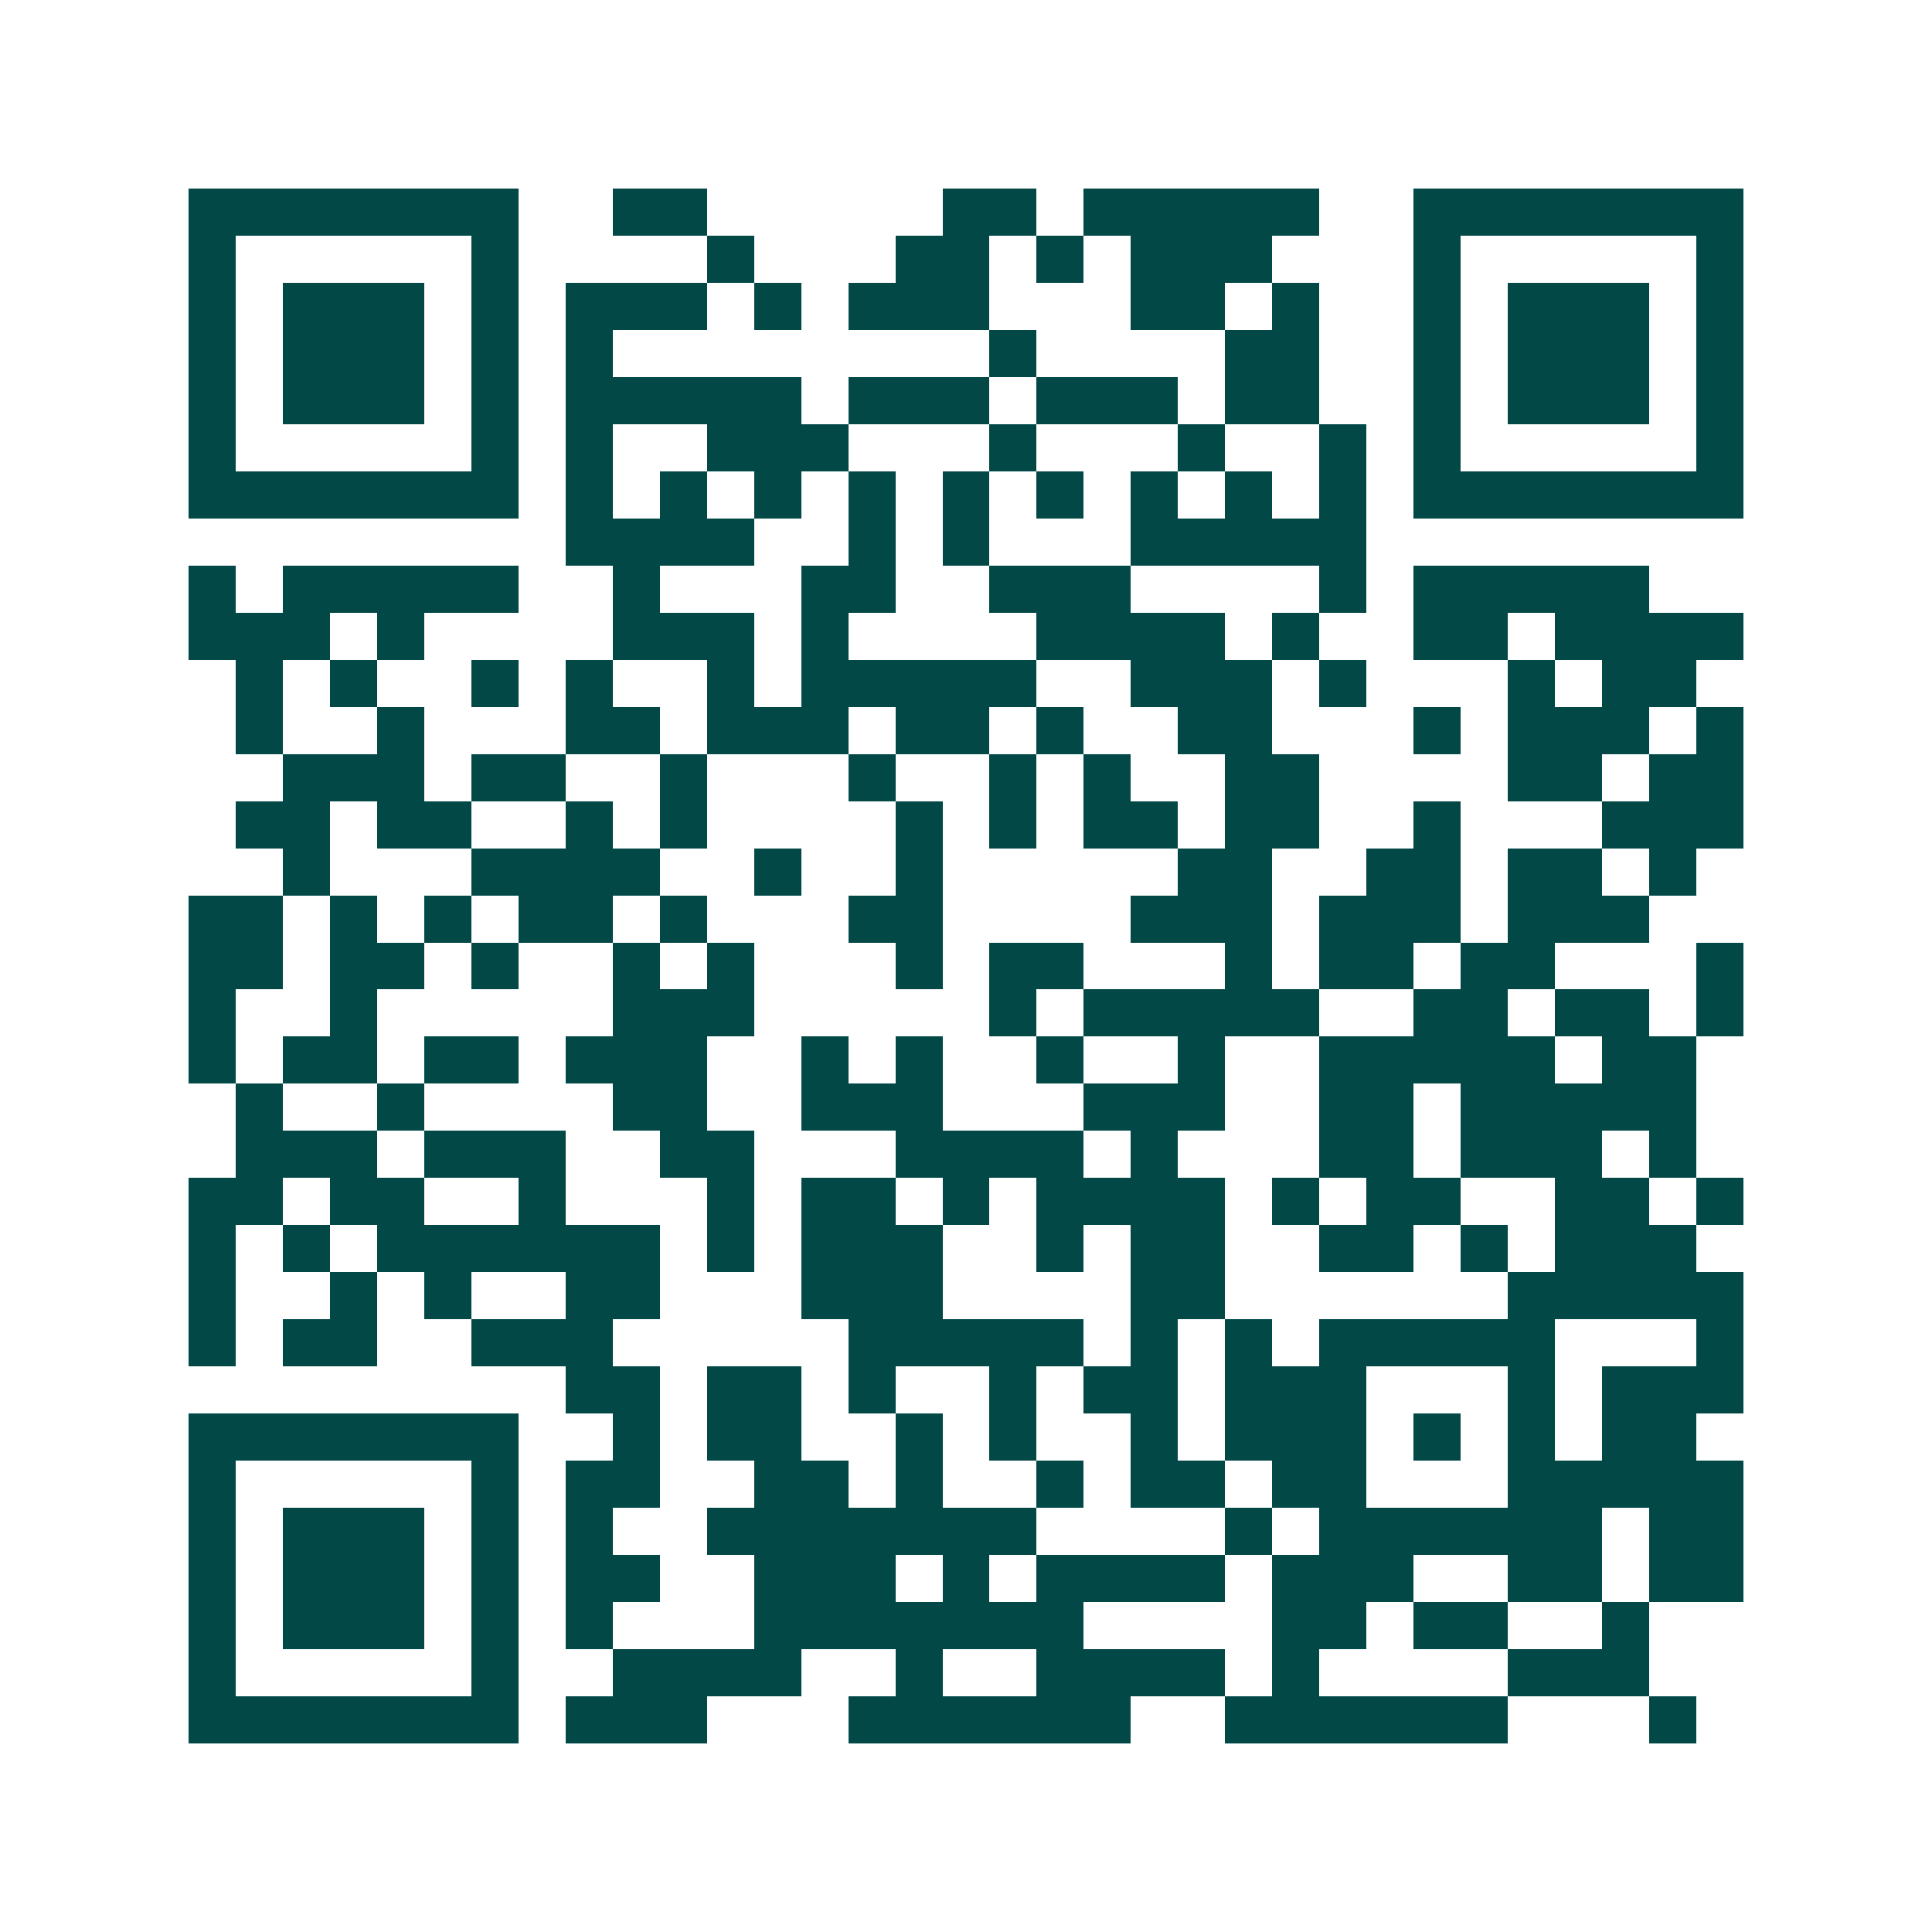 <svg xmlns="http://www.w3.org/2000/svg" width="200" height="200" viewBox="0 0 41 41" shape-rendering="crispEdges"><path fill="#ffffff" d="M0 0h41v41H0z"/><path stroke="#014847" d="M4 4.5h7m2 0h2m5 0h2m1 0h5m2 0h7M4 5.5h1m5 0h1m4 0h1m3 0h2m1 0h1m1 0h3m3 0h1m5 0h1M4 6.5h1m1 0h3m1 0h1m1 0h3m1 0h1m1 0h3m3 0h2m1 0h1m2 0h1m1 0h3m1 0h1M4 7.5h1m1 0h3m1 0h1m1 0h1m8 0h1m4 0h2m2 0h1m1 0h3m1 0h1M4 8.5h1m1 0h3m1 0h1m1 0h5m1 0h3m1 0h3m1 0h2m2 0h1m1 0h3m1 0h1M4 9.5h1m5 0h1m1 0h1m2 0h3m3 0h1m3 0h1m2 0h1m1 0h1m5 0h1M4 10.5h7m1 0h1m1 0h1m1 0h1m1 0h1m1 0h1m1 0h1m1 0h1m1 0h1m1 0h1m1 0h7M12 11.5h4m2 0h1m1 0h1m3 0h5M4 12.5h1m1 0h5m2 0h1m3 0h2m2 0h3m4 0h1m1 0h5M4 13.5h3m1 0h1m4 0h3m1 0h1m4 0h4m1 0h1m2 0h2m1 0h4M5 14.5h1m1 0h1m2 0h1m1 0h1m2 0h1m1 0h5m2 0h3m1 0h1m3 0h1m1 0h2M5 15.5h1m2 0h1m3 0h2m1 0h3m1 0h2m1 0h1m2 0h2m3 0h1m1 0h3m1 0h1M6 16.5h3m1 0h2m2 0h1m3 0h1m2 0h1m1 0h1m2 0h2m4 0h2m1 0h2M5 17.5h2m1 0h2m2 0h1m1 0h1m4 0h1m1 0h1m1 0h2m1 0h2m2 0h1m3 0h3M6 18.5h1m3 0h4m2 0h1m2 0h1m5 0h2m2 0h2m1 0h2m1 0h1M4 19.5h2m1 0h1m1 0h1m1 0h2m1 0h1m3 0h2m4 0h3m1 0h3m1 0h3M4 20.5h2m1 0h2m1 0h1m2 0h1m1 0h1m3 0h1m1 0h2m3 0h1m1 0h2m1 0h2m3 0h1M4 21.5h1m2 0h1m5 0h3m5 0h1m1 0h5m2 0h2m1 0h2m1 0h1M4 22.5h1m1 0h2m1 0h2m1 0h3m2 0h1m1 0h1m2 0h1m2 0h1m2 0h5m1 0h2M5 23.5h1m2 0h1m4 0h2m2 0h3m3 0h3m2 0h2m1 0h5M5 24.5h3m1 0h3m2 0h2m3 0h4m1 0h1m3 0h2m1 0h3m1 0h1M4 25.5h2m1 0h2m2 0h1m3 0h1m1 0h2m1 0h1m1 0h4m1 0h1m1 0h2m2 0h2m1 0h1M4 26.5h1m1 0h1m1 0h6m1 0h1m1 0h3m2 0h1m1 0h2m2 0h2m1 0h1m1 0h3M4 27.5h1m2 0h1m1 0h1m2 0h2m3 0h3m4 0h2m6 0h5M4 28.5h1m1 0h2m2 0h3m5 0h5m1 0h1m1 0h1m1 0h5m3 0h1M12 29.5h2m1 0h2m1 0h1m2 0h1m1 0h2m1 0h3m3 0h1m1 0h3M4 30.5h7m2 0h1m1 0h2m2 0h1m1 0h1m2 0h1m1 0h3m1 0h1m1 0h1m1 0h2M4 31.5h1m5 0h1m1 0h2m2 0h2m1 0h1m2 0h1m1 0h2m1 0h2m3 0h5M4 32.5h1m1 0h3m1 0h1m1 0h1m2 0h7m4 0h1m1 0h6m1 0h2M4 33.5h1m1 0h3m1 0h1m1 0h2m2 0h3m1 0h1m1 0h4m1 0h3m2 0h2m1 0h2M4 34.5h1m1 0h3m1 0h1m1 0h1m3 0h7m4 0h2m1 0h2m2 0h1M4 35.5h1m5 0h1m2 0h4m2 0h1m2 0h4m1 0h1m4 0h3M4 36.5h7m1 0h3m3 0h6m2 0h6m3 0h1"/></svg>
